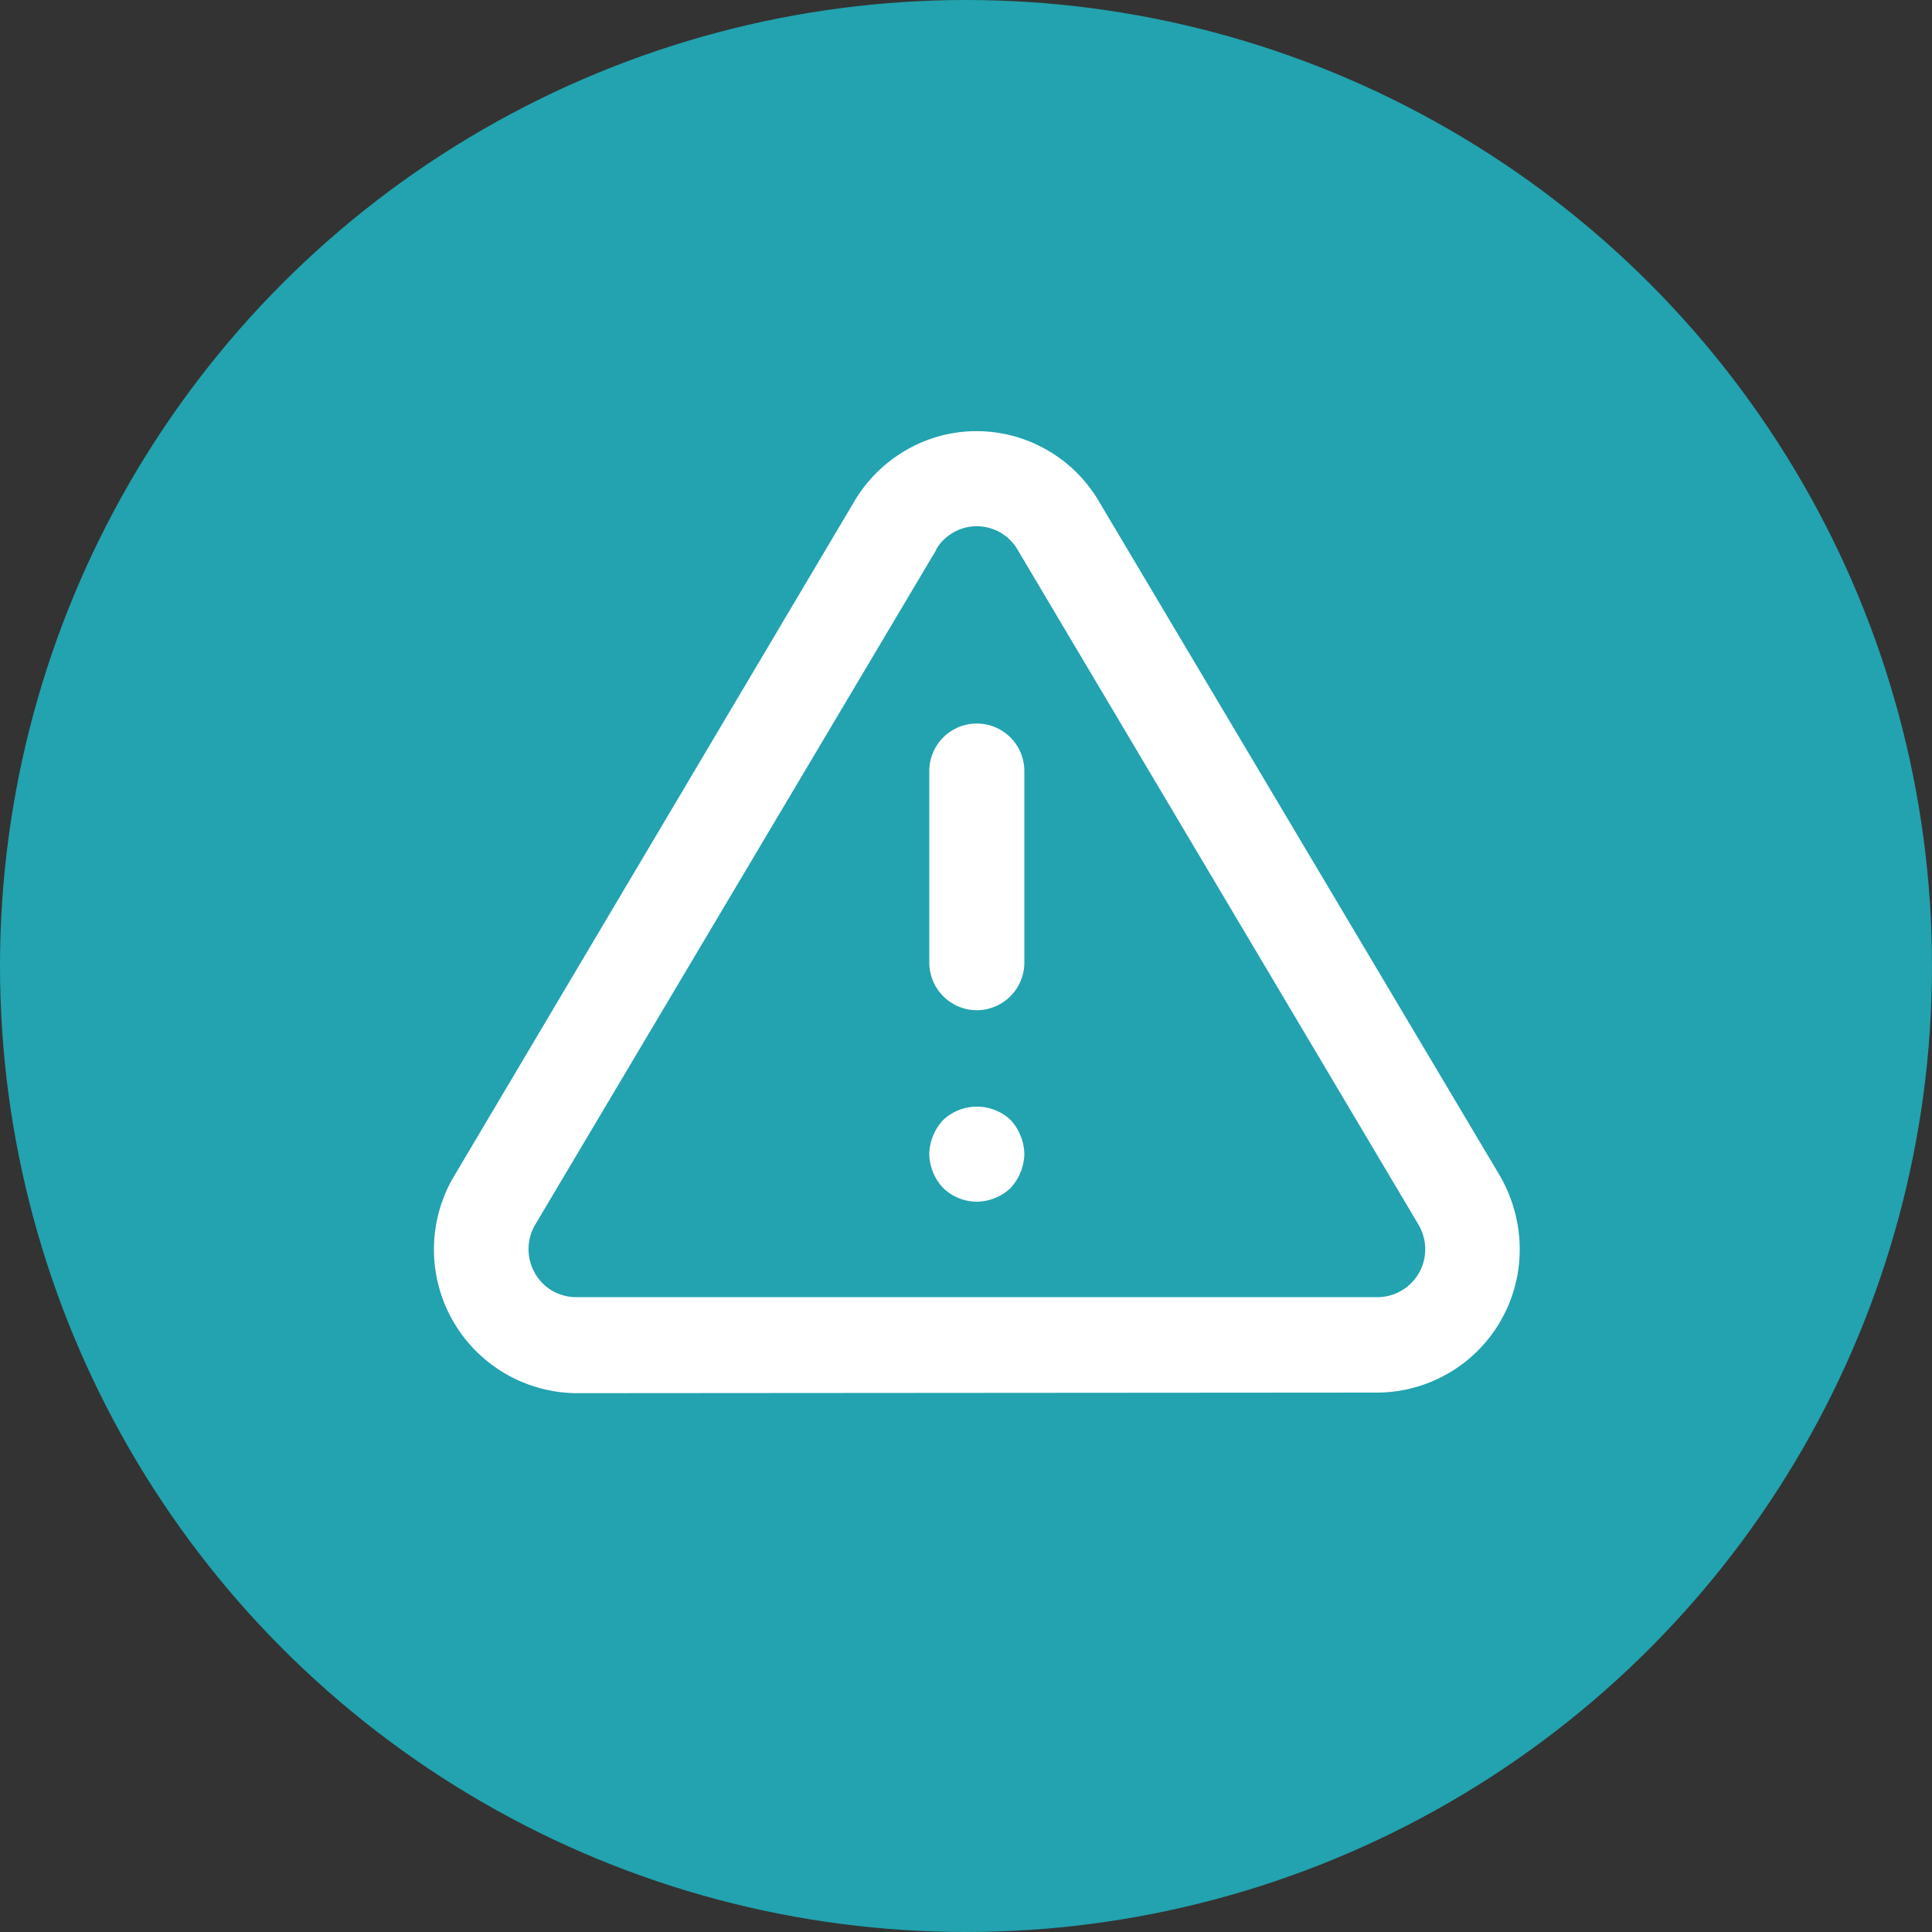 <svg id="Layer_1" data-name="Layer 1" xmlns="http://www.w3.org/2000/svg" viewBox="0 0 100 100"><rect x="0" y="0" width="100" height="100" fill="#333333" stroke="none"/><defs><style>.cls-1{fill:#22a3af;}.cls-2{fill:#fff;}.cls-3{fill:none;}</style></defs><circle class="cls-1" cx="50" cy="50" r="50"/><path class="cls-2" d="M48.46,28.46l-20.8,35a2.51,2.51,0,0,0,.92,3.35,2.54,2.54,0,0,0,1.2.33H71.36a2.48,2.48,0,0,0,2.41-2.51,2.58,2.58,0,0,0-.33-1.21l-20.79-35a2.44,2.44,0,0,0-3.37-.82,2.41,2.41,0,0,0-.82.83M29.76,72.11A7.44,7.44,0,0,1,23.43,61L44.25,25.9h0a7.41,7.41,0,0,1,2.48-2.5,7.27,7.27,0,0,1,5.57-.87,7.36,7.36,0,0,1,4.55,3.37l20.81,35a7.64,7.64,0,0,1,1,3.67,7.41,7.41,0,0,1-7.29,7.51Z"/><path class="cls-2" d="M50.56,52.29a2.47,2.47,0,0,1-2.46-2.47V39.91a2.46,2.46,0,1,1,4.92,0v9.91a2.47,2.47,0,0,1-2.46,2.47"/><path class="cls-2" d="M50.56,62.2a2.51,2.51,0,0,1-1.74-.71,2.62,2.62,0,0,1-.72-1.76,2.56,2.56,0,0,1,.2-.95,2.6,2.6,0,0,1,.52-.81,2.55,2.55,0,0,1,3.49,0,2.59,2.59,0,0,1,.51.81,2.56,2.56,0,0,1,.2.95,2.7,2.7,0,0,1-.71,1.76,2.61,2.61,0,0,1-1.75.71"/><rect class="cls-3" x="18.28" y="0.3" width="98.45" height="98.45"/></svg>
